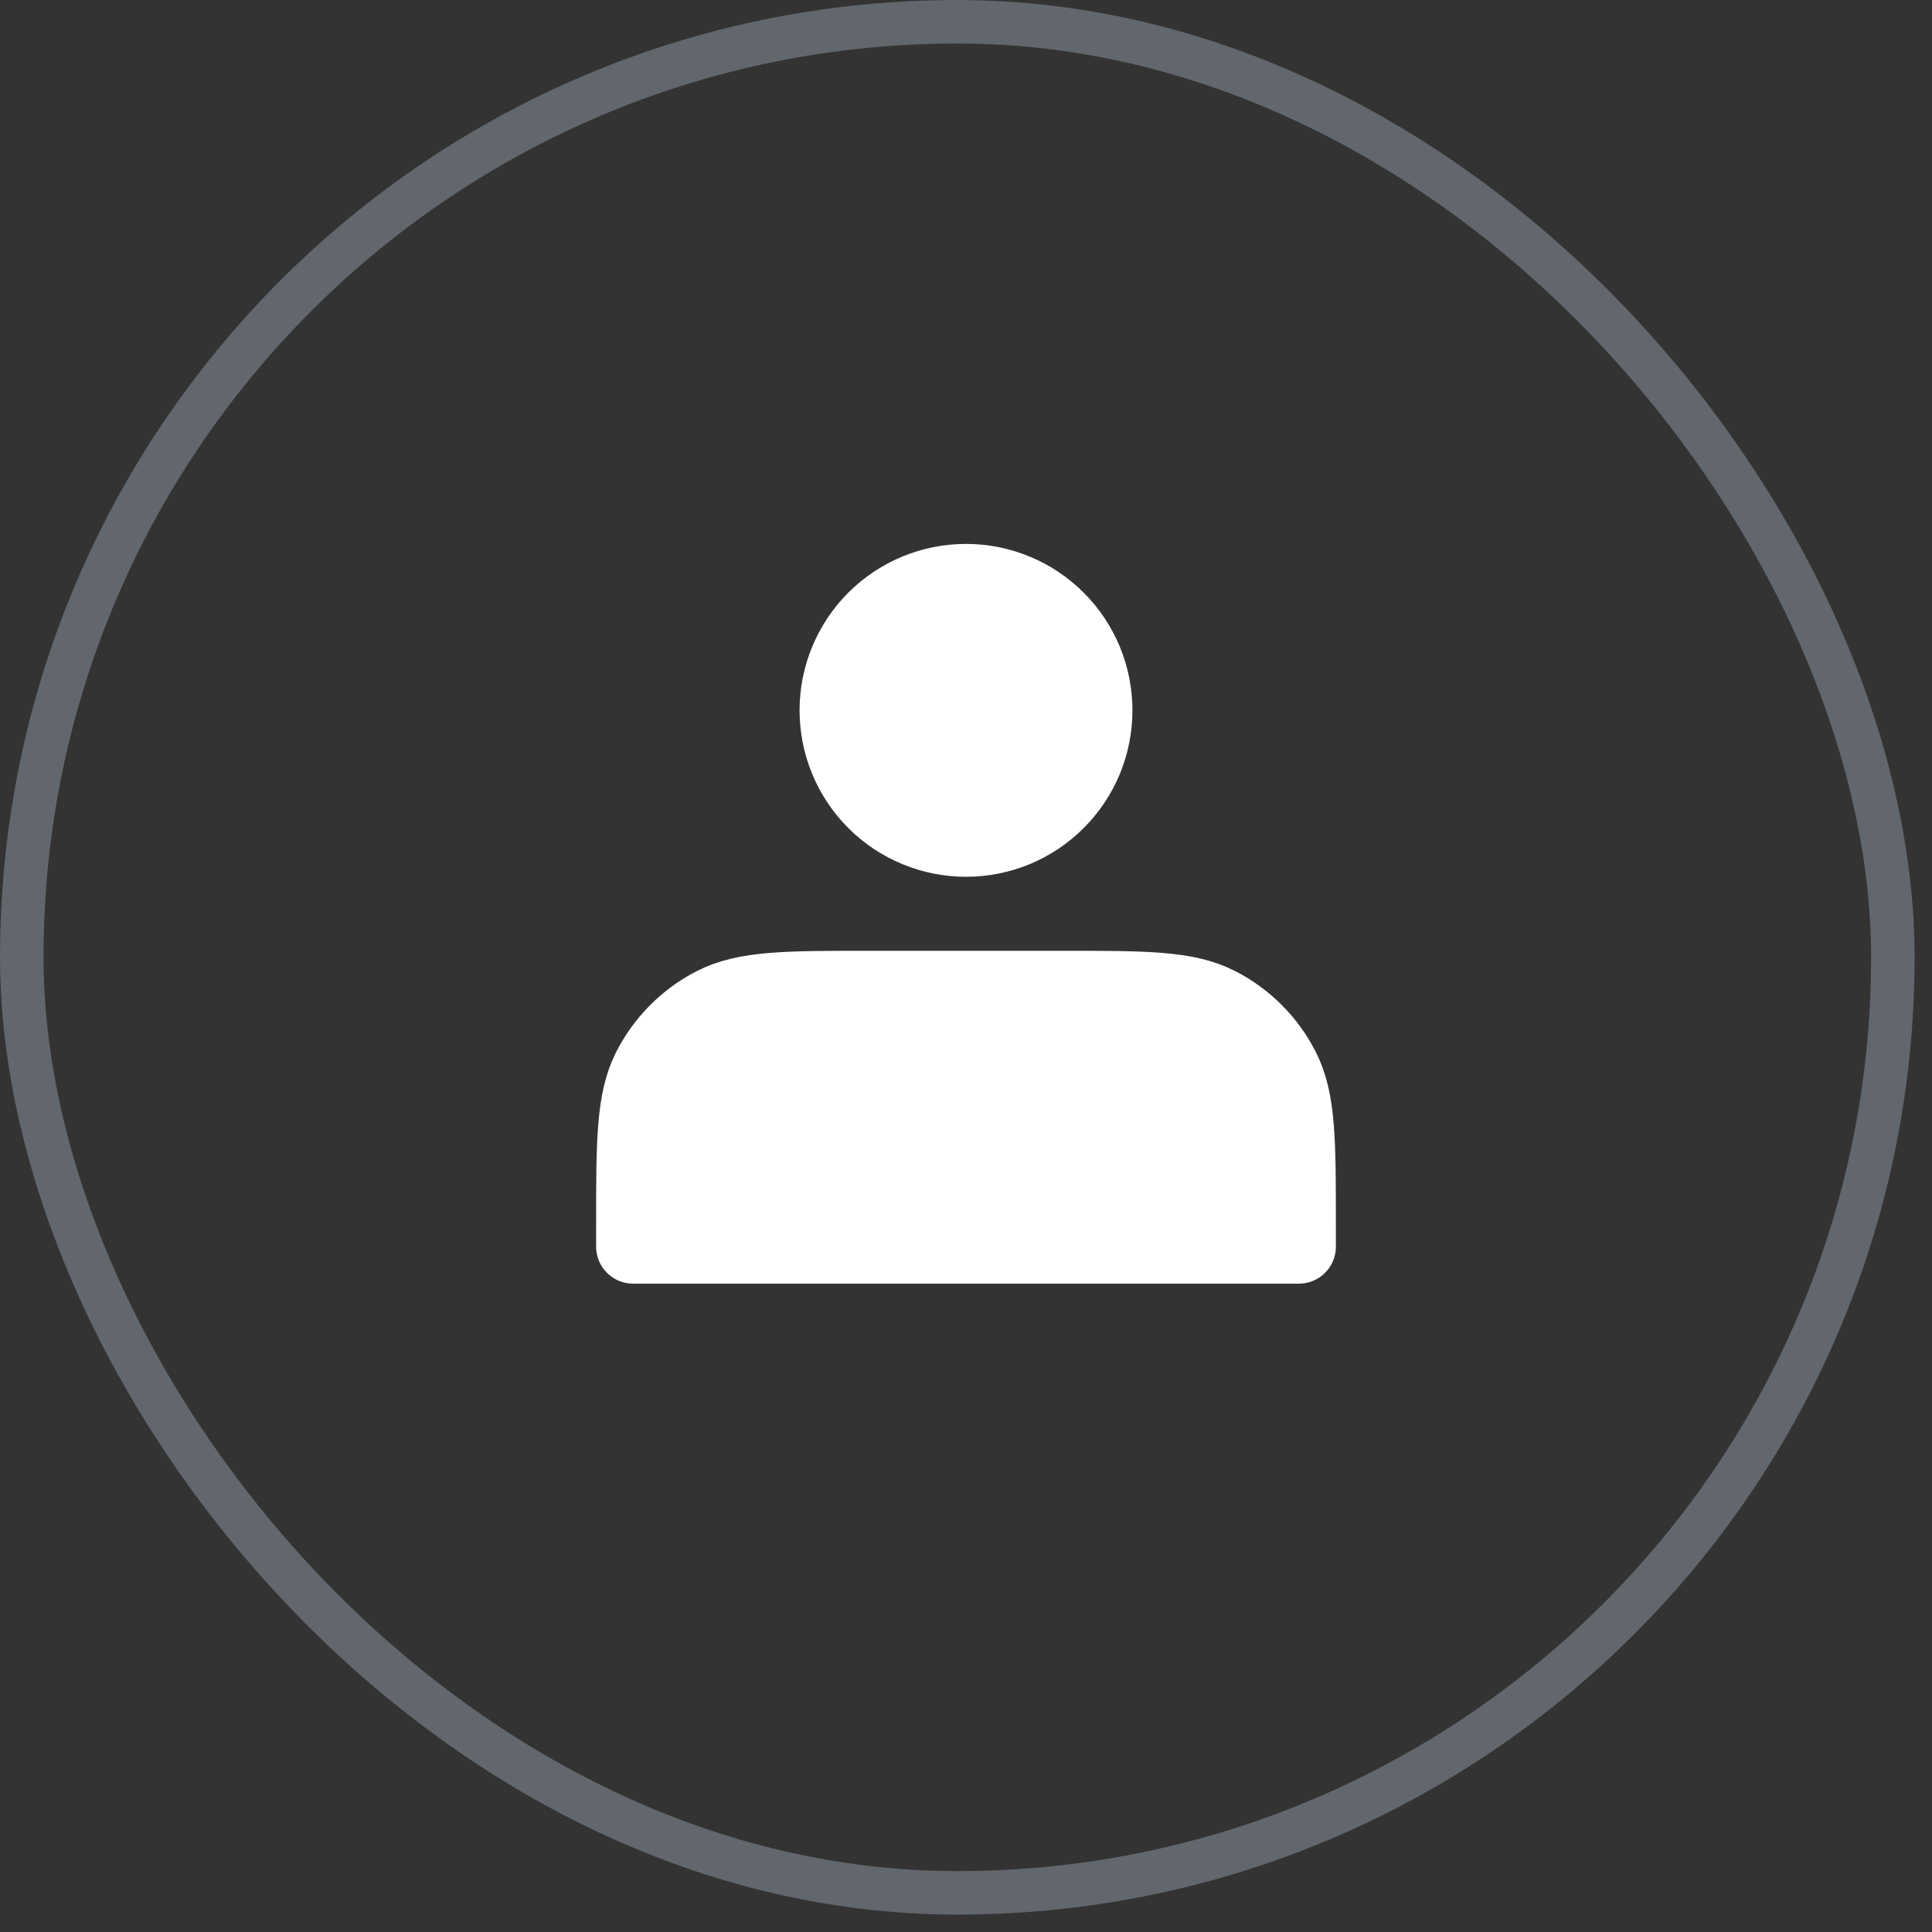 <?xml version="1.0" encoding="UTF-8"?> <svg xmlns="http://www.w3.org/2000/svg" width="37" height="37" viewBox="0 0 37 37" fill="none"><rect x="0" y="0" width="37" height="37" fill="#333333" stroke="none"/><rect opacity="0.8" x="0.417" y="0.417" width="35.833" height="35.833" rx="17.917" stroke="#C3D4E9" stroke-opacity="0.4" stroke-width="0.833"></rect><path d="M18.5 16.083C18.826 16.083 19.148 16.019 19.449 15.895C19.75 15.77 20.023 15.587 20.253 15.357C20.483 15.127 20.666 14.854 20.791 14.553C20.915 14.252 20.979 13.93 20.979 13.604C20.979 13.279 20.915 12.956 20.791 12.655C20.666 12.355 20.483 12.081 20.253 11.851C20.023 11.621 19.75 11.438 19.449 11.314C19.148 11.189 18.826 11.125 18.5 11.125C17.843 11.125 17.212 11.386 16.747 11.851C16.282 12.316 16.021 12.947 16.021 13.604C16.021 14.262 16.282 14.892 16.747 15.357C17.212 15.822 17.843 16.083 18.5 16.083ZM12.125 23.45V23.875H24.875V23.45C24.875 21.863 24.875 21.07 24.566 20.464C24.294 19.931 23.861 19.497 23.328 19.226C22.722 18.917 21.928 18.917 20.342 18.917H16.658C15.072 18.917 14.278 18.917 13.672 19.226C13.139 19.497 12.706 19.931 12.434 20.464C12.125 21.07 12.125 21.863 12.125 23.45Z" fill="white" stroke="white" stroke-width="1.417" stroke-linecap="round" stroke-linejoin="round"></path></svg> 